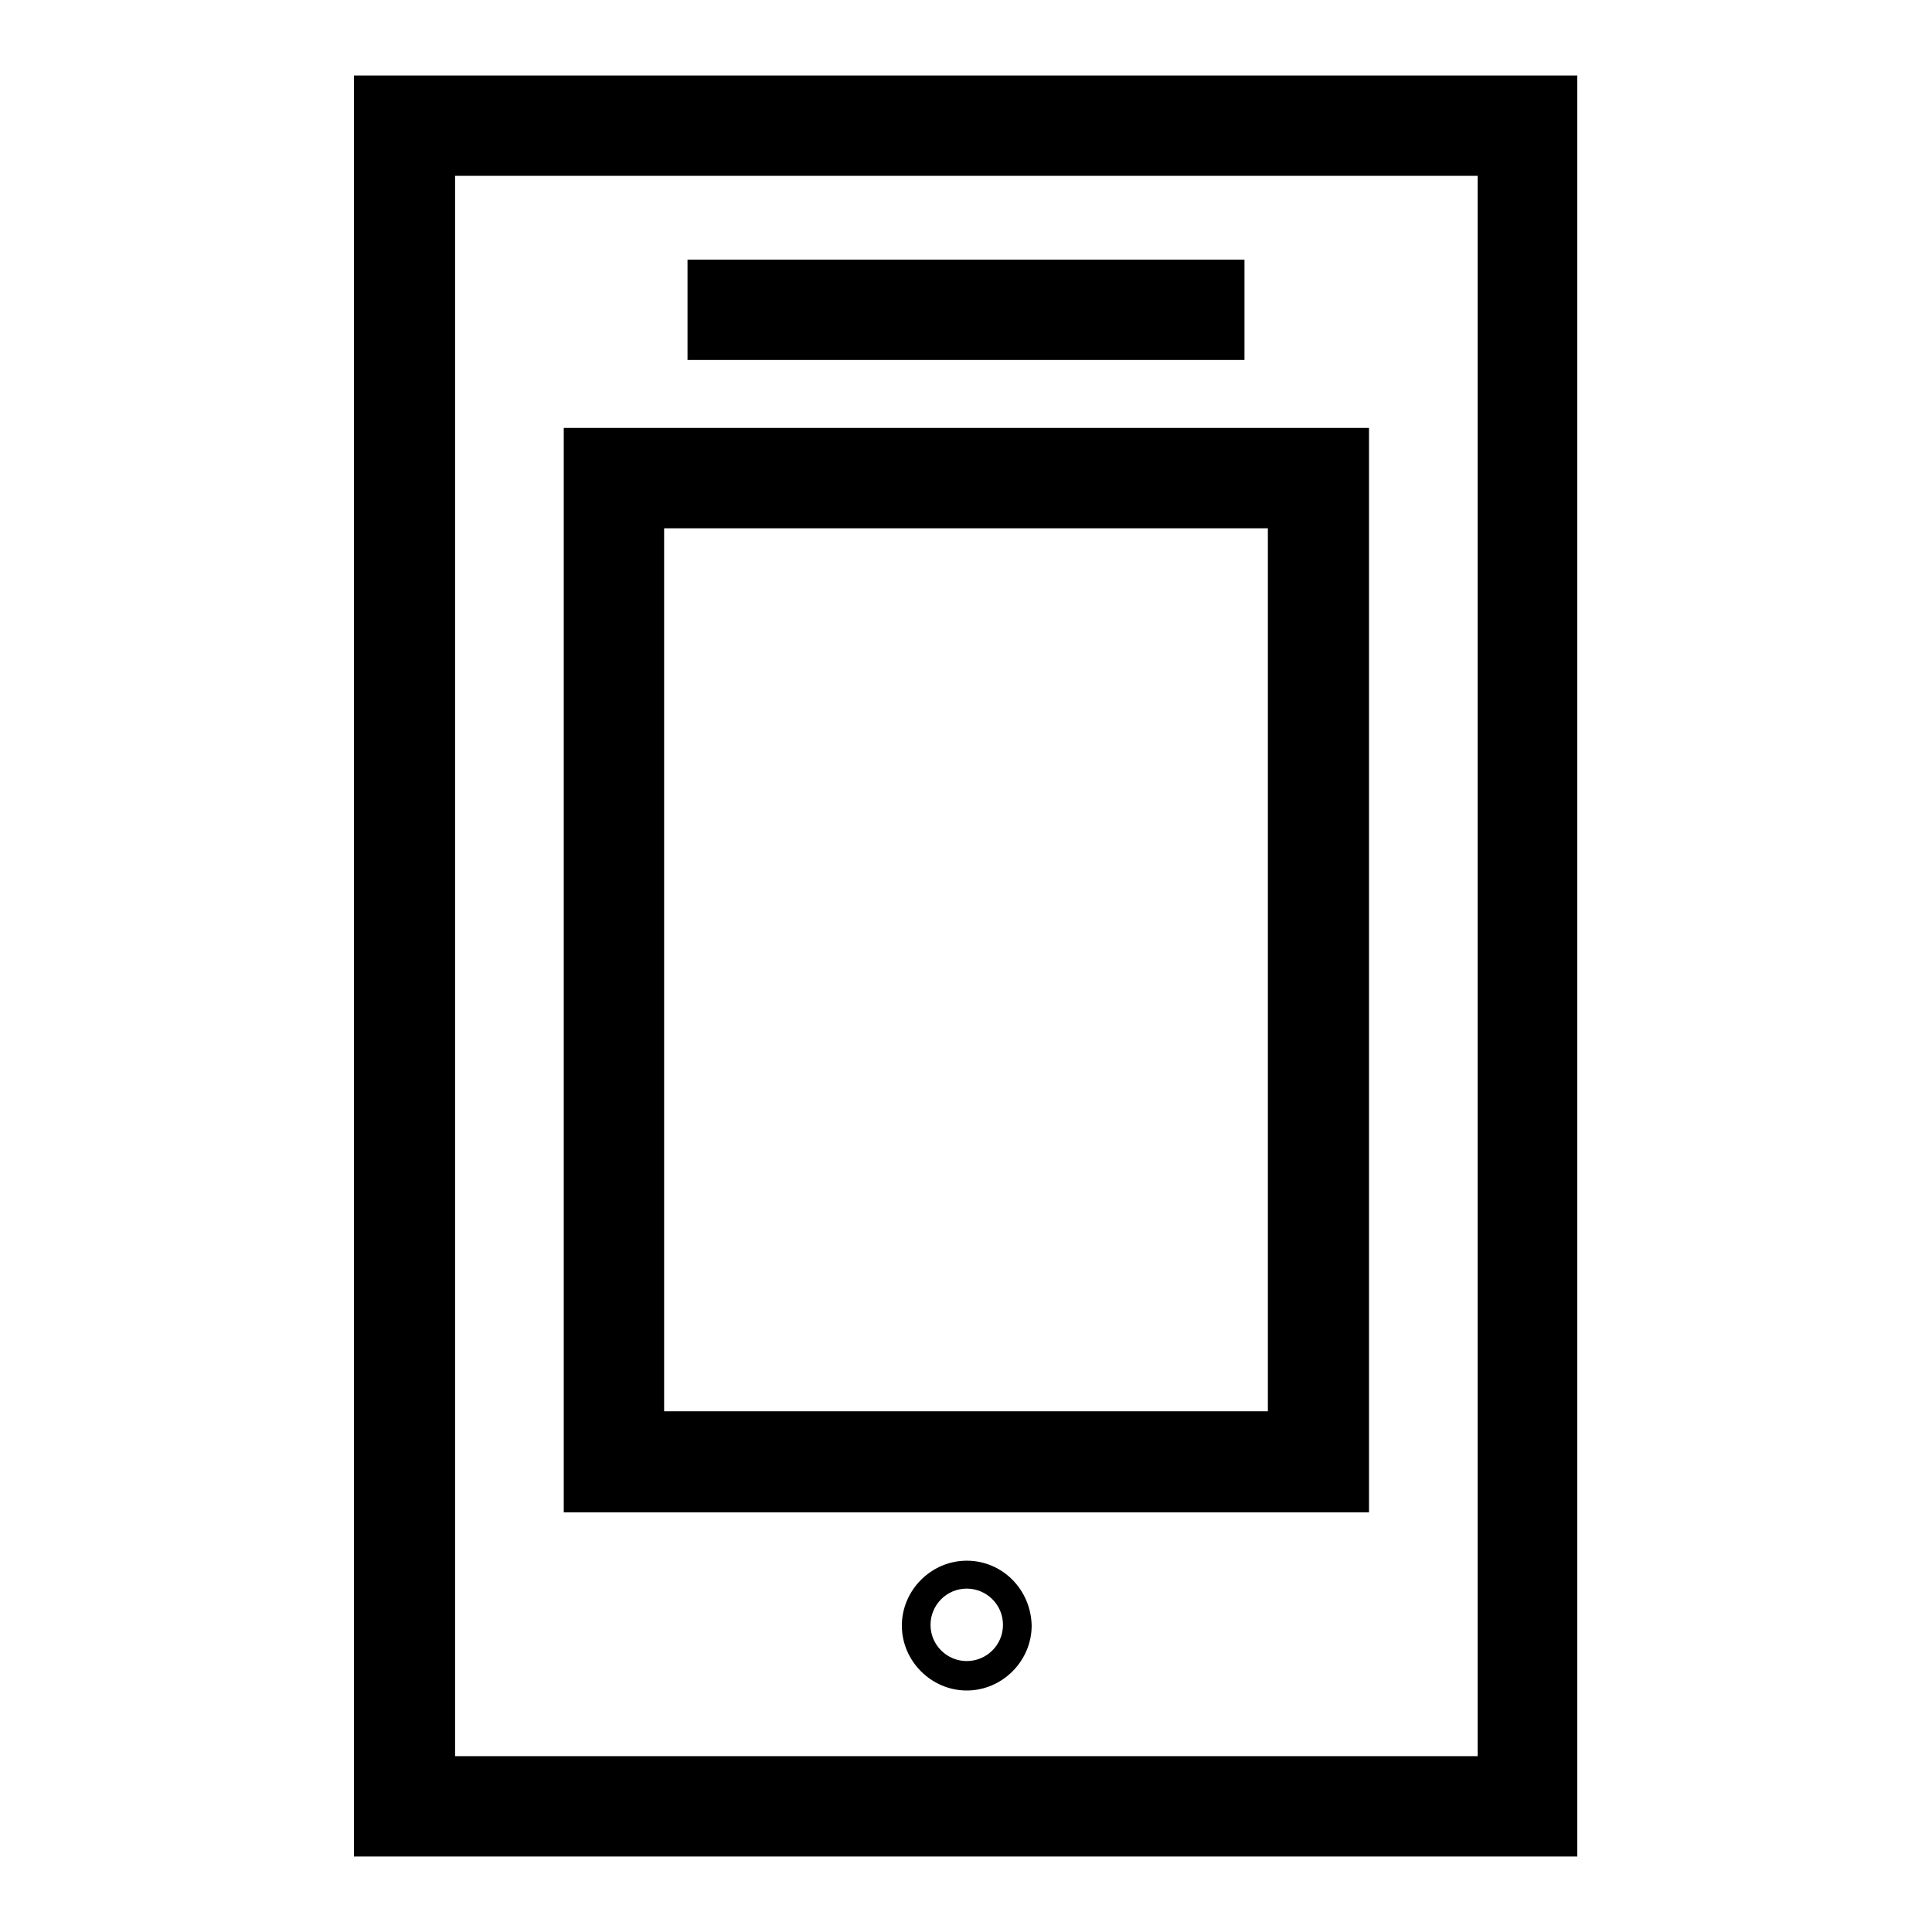<?xml version="1.0" encoding="utf-8"?>
<!-- Svg Vector Icons : http://www.onlinewebfonts.com/icon -->
<!DOCTYPE svg PUBLIC "-//W3C//DTD SVG 1.1//EN" "http://www.w3.org/Graphics/SVG/1.1/DTD/svg11.dtd">
<svg version="1.1" xmlns="http://www.w3.org/2000/svg" xmlns:xlink="http://www.w3.org/1999/xlink" x="0px" y="0px" viewBox="0 0 256 256" enable-background="new 0 0 256 256" xml:space="preserve">
<g> <path fill="#000000" d="M46.9,10v236h162.1V10H46.9z M195.7,232.7H60.3V23.3h135.5V232.7z M91.1,34.4h73.8v13.3H91.1V34.4z  M181.3,56.7H74.7v143.7h106.7V56.7z M168,187H88V70h80V187z M128.1,206.8c-4.7,0-8.6,3.9-8.6,8.6c0,4.7,3.9,8.6,8.6,8.6 c4.7,0,8.6-3.9,8.6-8.6C136.6,210.6,132.8,206.8,128.1,206.8z M128.1,220.1c-2.6,0-4.8-2.1-4.8-4.8c0-2.6,2.1-4.8,4.8-4.8 c2.6,0,4.8,2.1,4.8,4.8C132.9,218,130.7,220.1,128.1,220.1z"/></g>
</svg>